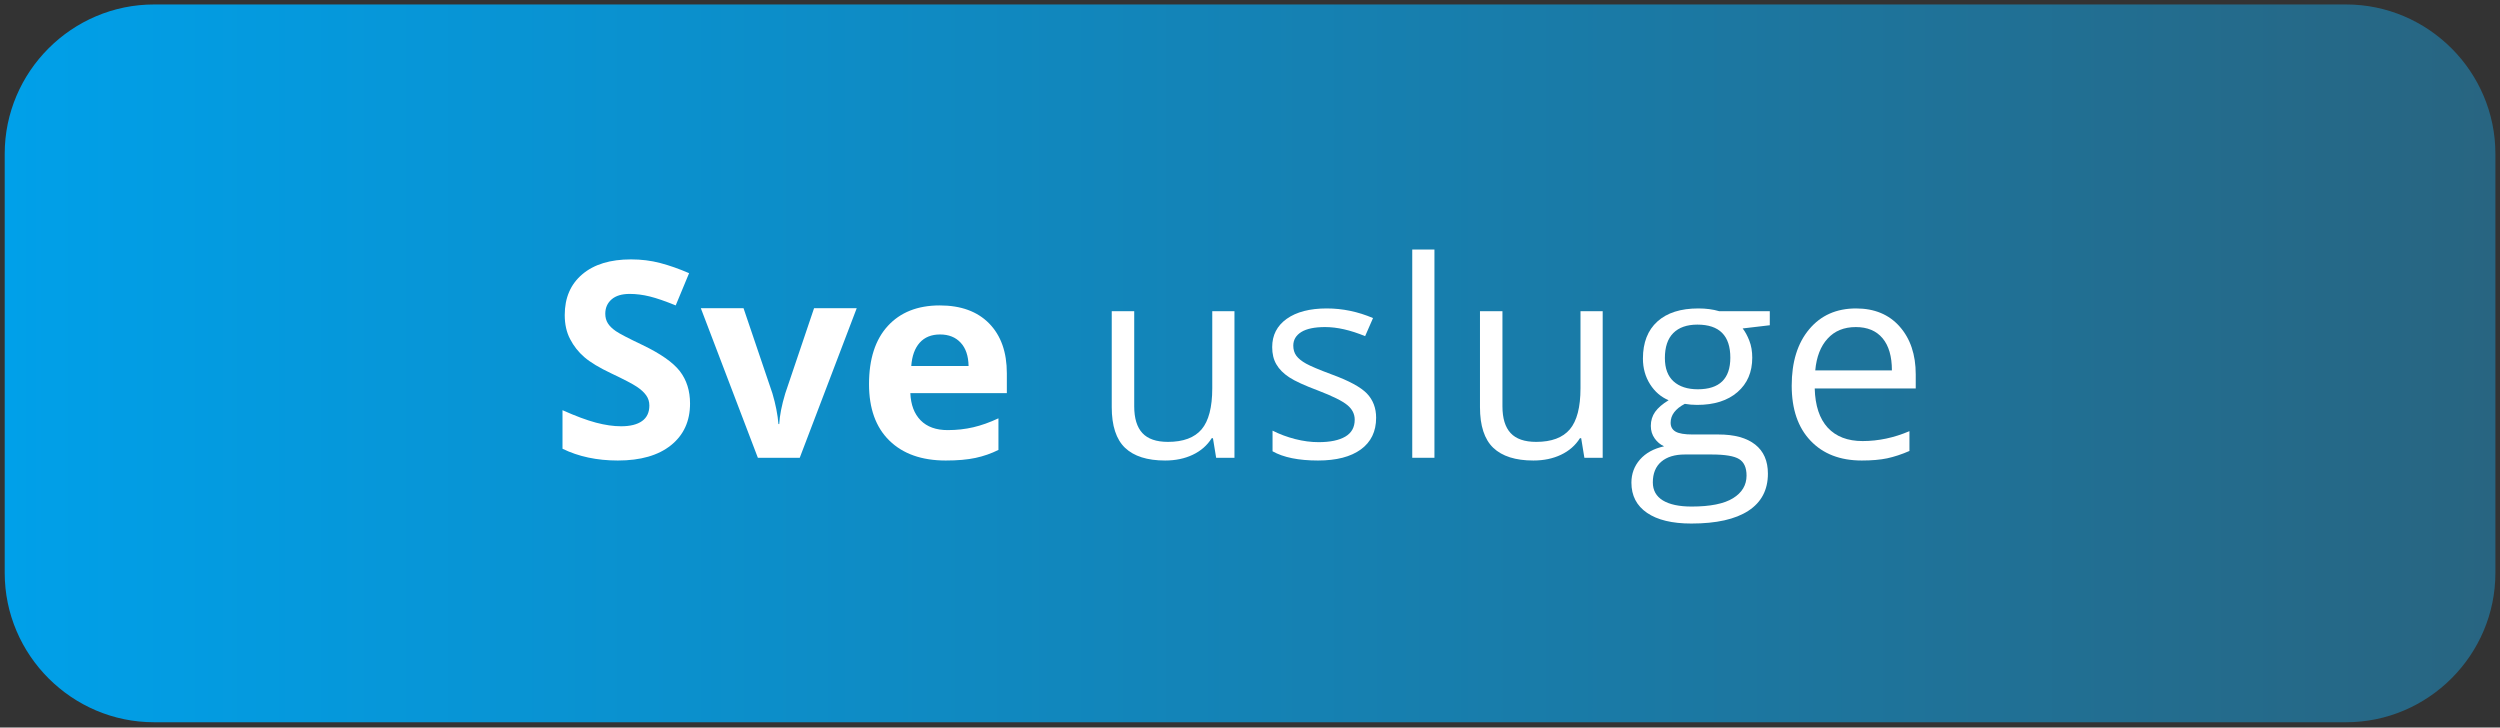 <?xml version="1.0" encoding="UTF-8" standalone="no"?>
<svg
   xmlns:dc="http://purl.org/dc/elements/1.1/"
   xmlns:cc="http://creativecommons.org/ns#"
   xmlns:rdf="http://www.w3.org/1999/02/22-rdf-syntax-ns#"
   xmlns:svg="http://www.w3.org/2000/svg"
   xmlns="http://www.w3.org/2000/svg"
   viewBox="0 0 236.25 68.75"
   height="68.75"
   width="236.25"
   xml:space="preserve"
   version="1.1"
   id="svg2"><rect x="0" y="0" width="236.25" height="68.75" fill="#333333" stroke="none"/><defs
     id="defs6"><clipPath
       id="clipPath18"
       clipPathUnits="userSpaceOnUse"><path
         style="clip-rule:evenodd"
         id="path20"
         d="m 116.453,546.621 1657.167,0 c 62.09,0 112.9,-50.801 112.9,-112.894 l 0,-316.848 c 0,-62.094 -50.81,-112.895 -112.9,-112.895 l -1657.167,0 C 54.363,3.984 3.559,54.785 3.559,116.879 l 0,316.848 c 0,62.093 50.805,112.894 112.894,112.894 z" /></clipPath><linearGradient
       id="linearGradient22"
       spreadMethod="pad"
       gradientTransform="matrix(10,0,0,10,-3000,-1050)"
       gradientUnits="userSpaceOnUse"
       y2="132.53"
       x2="488.652"
       y1="132.53"
       x1="300.356"><stop
         id="stop24"
         offset="0"
         style="stop-opacity:1;stop-color:#00a0e9" /><stop
         id="stop26"
         offset="1"
         style="stop-opacity:1;stop-color:#286581" /></linearGradient></defs><g
     transform="matrix(1.25,0,0,-1.25,0,68.75)"
     id="g10"><g
       transform="scale(0.1,0.1)"
       id="g12"><g
         id="g14"><g
           clip-path="url(#clipPath18)"
           id="g16"><path
             id="path28"
             style="fill:url(#linearGradient22);fill-opacity:1;fill-rule:nonzero;stroke:none"
             d="m 116.453,546.621 1657.167,0 c 62.09,0 112.9,-50.801 112.9,-112.894 l 0,-316.848 c 0,-62.094 -50.81,-112.895 -112.9,-112.895 l -1657.167,0 C 54.363,3.984 3.559,54.785 3.559,116.879 l 0,316.848 c 0,62.093 50.805,112.894 112.894,112.894" /></g></g><path
         id="path30"
         style="fill:#ffffff;fill-opacity:1;fill-rule:nonzero;stroke:none"
         d="m 521.672,244.938 c 0,-13.364 -4.832,-23.86 -14.43,-31.559 -9.597,-7.699 -22.996,-11.531 -40.117,-11.531 -15.781,0 -29.762,2.968 -41.879,8.91 l 0,29.137 c 9.977,-4.454 18.434,-7.594 25.34,-9.426 6.906,-1.828 13.223,-2.727 18.953,-2.727 6.906,0 12.188,1.313 15.848,3.938 3.695,2.621 5.523,6.558 5.523,11.738 0,2.898 -0.793,5.488 -2.418,7.734 -1.621,2.278 -4.004,4.453 -7.144,6.524 -3.145,2.105 -9.532,5.453 -19.164,10.012 -9.043,4.281 -15.844,8.355 -20.368,12.257 -4.523,3.899 -8.113,8.457 -10.804,13.672 -2.731,5.18 -4.078,11.254 -4.078,18.196 0,13.085 4.457,23.375 13.328,30.867 8.871,7.492 21.129,11.218 36.769,11.218 7.699,0 15.02,-0.894 22.028,-2.726 6.972,-1.832 14.257,-4.387 21.89,-7.699 l -10.117,-24.375 c -7.906,3.246 -14.434,5.488 -19.578,6.765 -5.18,1.278 -10.254,1.934 -15.223,1.934 -5.941,0 -10.5,-1.379 -13.672,-4.141 -3.179,-2.765 -4.765,-6.39 -4.765,-10.843 0,-2.762 0.656,-5.18 1.933,-7.215 1.278,-2.071 3.313,-4.039 6.11,-5.977 2.801,-1.93 9.426,-5.383 19.89,-10.351 13.844,-6.633 23.301,-13.262 28.446,-19.891 5.109,-6.664 7.699,-14.777 7.699,-24.441" /><path
         id="path32"
         style="fill:#ffffff;fill-opacity:1;fill-rule:nonzero;stroke:none"
         d="m 572.945,203.918 -43.125,113.105 32.282,0 21.855,-64.457 c 2.418,-8.148 3.934,-15.882 4.559,-23.164 l 0.586,0 c 0.343,6.489 1.863,14.223 4.558,23.164 l 21.781,64.457 32.25,0 -43.086,-113.105 -31.66,0" /><path
         id="path34"
         style="fill:#ffffff;fill-opacity:1;fill-rule:nonzero;stroke:none"
         d="m 710.699,297.141 c -6.558,0 -11.668,-2.075 -15.398,-6.219 -3.696,-4.141 -5.832,-10.012 -6.387,-17.606 l 43.332,0 c -0.141,7.594 -2.105,13.465 -5.976,17.606 -3.829,4.144 -9.047,6.219 -15.571,6.219 z m 4.352,-95.293 c -18.231,0 -32.453,5.039 -42.707,15.09 -10.258,10.046 -15.364,24.269 -15.364,42.671 0,18.957 4.727,33.594 14.188,43.95 9.496,10.359 22.578,15.539 39.324,15.539 15.988,0 28.414,-4.559 37.324,-13.637 8.907,-9.117 13.36,-21.648 13.36,-37.703 l 0,-14.949 -72.953,0 c 0.347,-8.77 2.937,-15.641 7.769,-20.579 4.867,-4.937 11.703,-7.386 20.473,-7.386 6.805,0 13.258,0.722 19.336,2.14 6.043,1.414 12.394,3.657 19.023,6.766 l 0,-23.891 c -5.422,-2.695 -11.187,-4.73 -17.332,-6.043 -6.113,-1.312 -13.605,-1.968 -22.441,-1.968" /><path
         id="path36"
         style="fill:#ffffff;fill-opacity:1;fill-rule:nonzero;stroke:none"
         d="m 857.469,314.746 0,-71.914 c 0,-9.012 2.039,-15.781 6.179,-20.234 4.11,-4.453 10.563,-6.66 19.336,-6.66 11.598,0 20.055,3.171 25.442,9.492 5.351,6.351 8.047,16.711 8.047,31.074 l 0,58.242 16.781,0 0,-110.828 -13.848,0 -2.418,14.812 -0.929,0 c -3.418,-5.453 -8.219,-9.632 -14.329,-12.531 -6.078,-2.898 -13.05,-4.351 -20.886,-4.351 -13.504,0 -23.582,3.211 -30.317,9.597 -6.695,6.422 -10.047,16.676 -10.047,30.762 l 0,72.539 16.989,0" /><path
         id="path38"
         style="fill:#ffffff;fill-opacity:1;fill-rule:nonzero;stroke:none"
         d="m 1040.35,234.129 c 0,-10.32 -3.87,-18.297 -11.53,-23.891 -7.7,-5.593 -18.47,-8.39 -32.39,-8.39 -14.672,0 -26.133,2.312 -34.387,6.976 l 0,15.606 c 5.352,-2.696 11.051,-4.836 17.16,-6.387 6.113,-1.559 11.981,-2.313 17.645,-2.313 8.772,0 15.502,1.415 20.232,4.208 4.73,2.796 7.08,7.046 7.08,12.777 0,4.312 -1.87,8.012 -5.63,11.082 -3.73,3.074 -11.01,6.699 -21.889,10.875 -10.325,3.867 -17.645,7.215 -21.993,10.082 -4.351,2.867 -7.597,6.113 -9.703,9.769 -2.14,3.629 -3.175,7.977 -3.175,13.051 0,9.047 3.66,16.16 11.011,21.406 7.356,5.211 17.438,7.836 30.249,7.836 11.91,0 23.58,-2.418 34.97,-7.285 l -5.97,-13.668 c -11.12,4.59 -21.2,6.871 -30.21,6.871 -7.976,0 -13.984,-1.246 -18.023,-3.73 -4.039,-2.524 -6.078,-5.941 -6.078,-10.324 0,-2.969 0.761,-5.489 2.281,-7.594 1.52,-2.074 3.969,-4.074 7.352,-5.973 3.351,-1.867 9.839,-4.629 19.398,-8.183 13.16,-4.801 22.03,-9.633 26.66,-14.465 4.63,-4.871 6.94,-10.981 6.94,-18.336" /><path
         id="path40"
         style="fill:#ffffff;fill-opacity:1;fill-rule:nonzero;stroke:none"
         d="m 1067.66,203.918 16.777,0 0,157.438 -16.777,0 0,-157.438 z" /><path
         id="path42"
         style="fill:#ffffff;fill-opacity:1;fill-rule:nonzero;stroke:none"
         d="m 1135.85,314.746 0,-71.914 c 0,-9.012 2.04,-15.781 6.18,-20.234 4.11,-4.453 10.56,-6.66 19.33,-6.66 11.6,0 20.06,3.171 25.44,9.492 5.36,6.351 8.05,16.711 8.05,31.074 l 0,58.242 16.78,0 0,-110.828 -13.84,0 -2.42,14.812 -0.93,0 c -3.42,-5.453 -8.22,-9.632 -14.33,-12.531 -6.08,-2.898 -13.05,-4.351 -20.89,-4.351 -13.5,0 -23.58,3.211 -30.31,9.597 -6.7,6.422 -10.05,16.676 -10.05,30.762 l 0,72.539 16.99,0" /><path
         id="path44"
         style="fill:#ffffff;fill-opacity:1;fill-rule:nonzero;stroke:none"
         d="m 1337.96,314.746 0,-10.633 -20.51,-2.418 c 1.86,-2.347 3.56,-5.453 5.04,-9.254 1.49,-3.796 2.21,-8.078 2.21,-12.875 0,-10.839 -3.69,-19.507 -11.12,-25.964 -7.42,-6.457 -17.6,-9.704 -30.55,-9.704 -3.32,0 -6.39,0.278 -9.32,0.793 -7.15,-3.757 -10.71,-8.523 -10.71,-14.257 0,-3.039 1.25,-5.282 3.73,-6.731 2.52,-1.453 6.81,-2.176 12.88,-2.176 l 19.61,0 c 12.01,0 21.23,-2.519 27.69,-7.593 6.42,-5.043 9.63,-12.395 9.63,-22.032 0,-12.254 -4.9,-21.609 -14.74,-28.035 -9.87,-6.453 -24.24,-9.664 -43.12,-9.664 -14.5,0 -25.69,2.692 -33.52,8.078 -7.88,5.387 -11.81,13.016 -11.81,22.821 0,6.734 2.17,12.566 6.49,17.503 4.31,4.907 10.39,8.254 18.19,9.981 -2.83,1.312 -5.21,3.277 -7.11,5.973 -1.93,2.726 -2.9,5.871 -2.9,9.425 0,4.075 1.11,7.594 3.25,10.633 2.17,3.039 5.55,5.973 10.21,8.805 -5.73,2.383 -10.39,6.387 -14.01,12.047 -3.59,5.664 -5.42,12.156 -5.42,19.441 0,12.117 3.66,21.473 10.94,28.035 7.29,6.594 17.61,9.871 30.97,9.871 5.8,0 11.02,-0.691 15.68,-2.07 l 38.32,0 z m -88.42,-129.437 c 0,-5.973 2.52,-10.528 7.59,-13.637 5.05,-3.07 12.3,-4.625 21.76,-4.625 14.08,0 24.54,2.105 31.31,6.316 6.77,4.18 10.19,9.91 10.19,17.094 0,6.004 -1.87,10.148 -5.6,12.461 -3.69,2.312 -10.66,3.488 -20.92,3.488 l -20.13,0 c -7.63,0 -13.57,-1.832 -17.81,-5.453 -4.25,-3.625 -6.39,-8.844 -6.39,-15.644 z m 9.11,93.98 c 0,-7.769 2.18,-13.637 6.56,-17.609 4.39,-3.969 10.5,-5.973 18.34,-5.973 16.4,0 24.58,7.977 24.58,23.891 0,16.679 -8.29,24.996 -24.9,24.996 -7.9,0 -13.98,-2.141 -18.23,-6.387 -4.24,-4.246 -6.35,-10.562 -6.35,-18.918" /><path
         id="path46"
         style="fill:#ffffff;fill-opacity:1;fill-rule:nonzero;stroke:none"
         d="m 1407.53,201.848 c -16.4,0 -29.32,5.007 -38.77,14.984 -9.5,9.977 -14.23,23.859 -14.23,41.606 0,17.882 4.38,32.07 13.19,42.601 8.8,10.531 20.61,15.777 35.46,15.777 13.87,0 24.89,-4.554 32.97,-13.703 8.08,-9.152 12.15,-21.199 12.15,-36.152 l 0,-10.633 -76.37,0 c 0.35,-13.015 3.62,-22.887 9.84,-29.656 6.25,-6.734 15.02,-10.117 26.38,-10.117 11.91,0 23.72,2.488 35.39,7.492 l 0,-14.981 c -5.94,-2.593 -11.57,-4.421 -16.85,-5.562 -5.28,-1.106 -11.67,-1.656 -19.16,-1.656 z m -4.56,100.886 c -8.91,0 -15.99,-2.902 -21.27,-8.703 -5.32,-5.765 -8.42,-13.773 -9.36,-24.031 l 57.94,0 c 0,10.566 -2.35,18.68 -7.08,24.309 -4.73,5.625 -11.46,8.425 -20.23,8.425" /></g></g></svg>